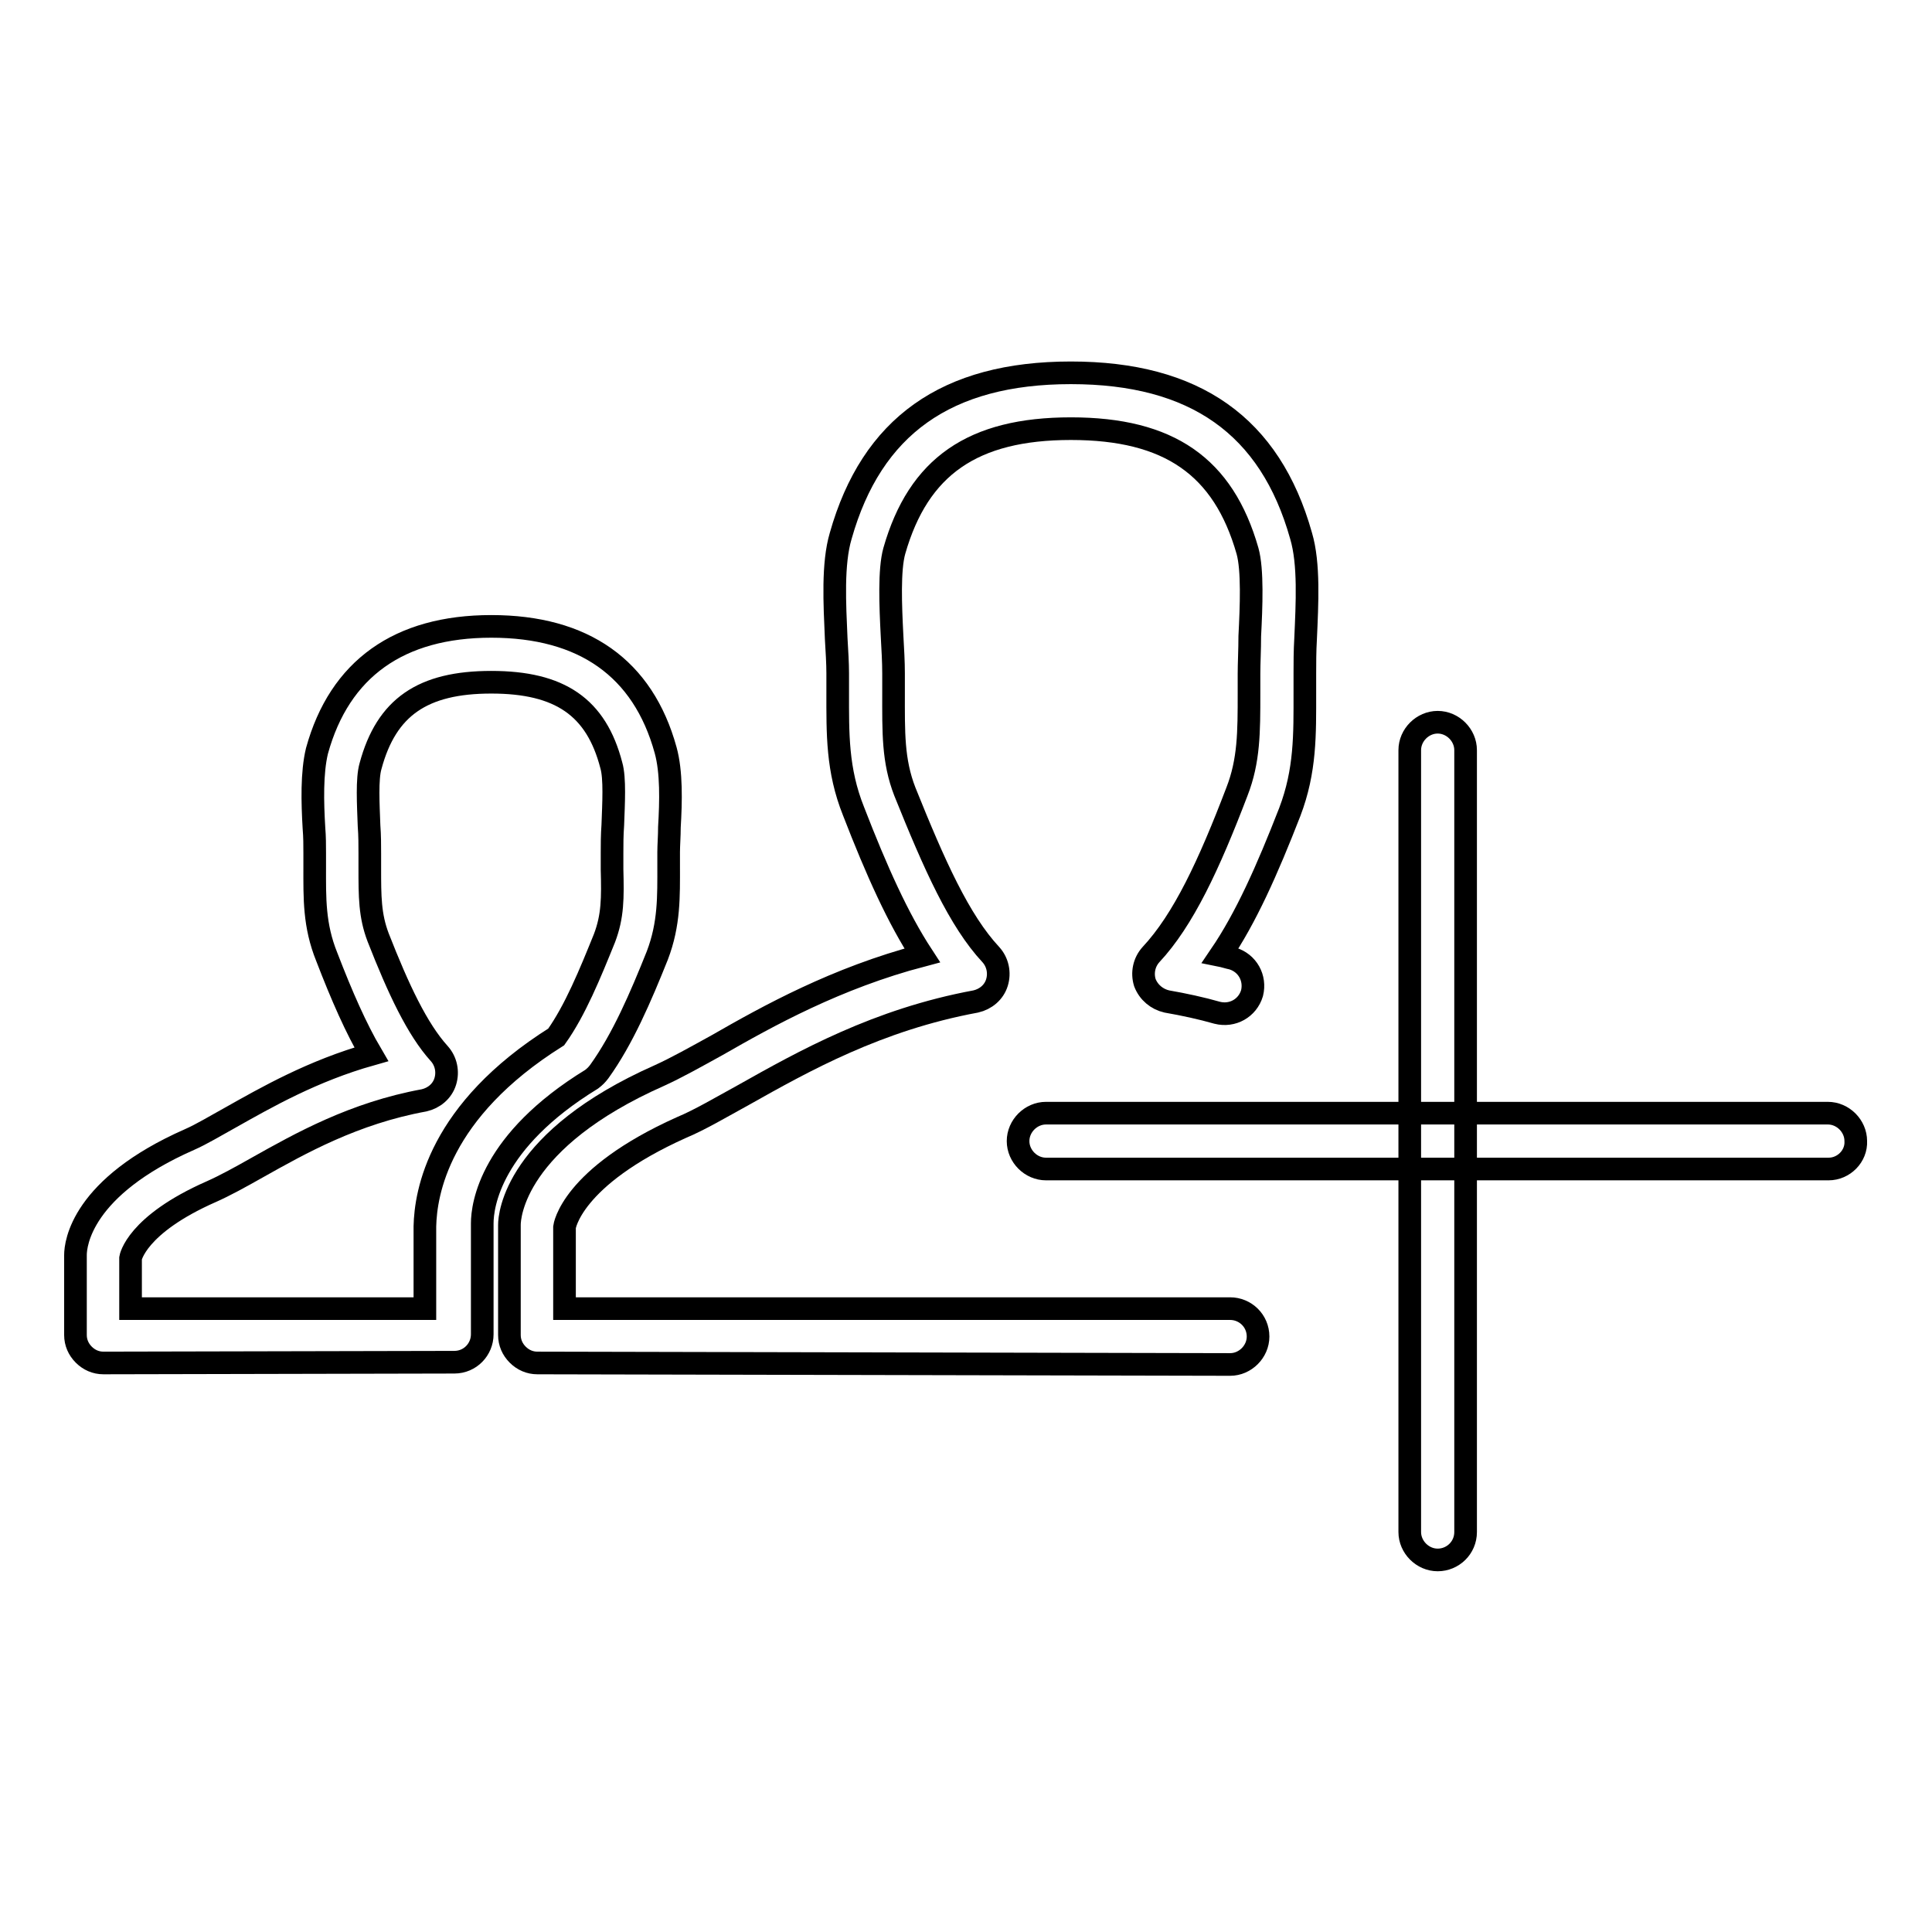 <?xml version="1.0" encoding="utf-8"?>
<!-- Svg Vector Icons : http://www.onlinewebfonts.com/icon -->
<!DOCTYPE svg PUBLIC "-//W3C//DTD SVG 1.1//EN" "http://www.w3.org/Graphics/SVG/1.1/DTD/svg11.dtd">
<svg version="1.1" xmlns="http://www.w3.org/2000/svg" xmlns:xlink="http://www.w3.org/1999/xlink" x="0px" y="0px" viewBox="0 0 256 256" enable-background="new 0 0 256 256" xml:space="preserve">
<g><g><path stroke-width="3" fill-opacity="0" stroke="#000000"  d="M242.3,154.9H138.6c-2,0-3.7-1.7-3.7-3.7c0-2,1.7-3.7,3.7-3.7h103.6c2,0,3.7,1.7,3.7,3.7C246,153.2,244.3,154.9,242.3,154.9z"/><path stroke-width="3" fill-opacity="0" stroke="#000000"  d="M190.5,206.7c-2,0-3.7-1.7-3.7-3.7V99.4c0-2,1.7-3.7,3.7-3.7c2,0,3.7,1.7,3.7,3.7V203C194.2,205.1,192.5,206.7,190.5,206.7z"/><path stroke-width="3" fill-opacity="0" stroke="#000000"  d="M13.7,180.6c-1,0-1.9-0.4-2.6-1.1c-0.7-0.7-1.1-1.6-1.1-2.6v-10.6c0-1.5,0.8-9,15.1-15.3c1.6-0.7,3.4-1.8,5.4-2.9c4.8-2.7,10.9-6.2,18.7-8.4c-2-3.4-3.9-7.7-5.9-12.9c-1.7-4.2-1.6-7.8-1.6-11.9V113c0-1,0-2.1-0.1-3.3c-0.2-3.4-0.3-7.3,0.4-10.2C45,88.6,52.9,83,65.1,83s20.1,5.5,23.1,16.4c0.8,2.9,0.7,6.8,0.5,10.2c0,1.2-0.1,2.4-0.1,3.3l0,1.8c0,4.1,0.1,7.7-1.5,11.9c-2.2,5.5-4.6,11.1-7.7,15.4c-0.3,0.4-0.6,0.7-1,1c-13.4,8.2-14.5,16.7-14.5,19.1v14.7c0,2-1.6,3.7-3.7,3.7L13.7,180.6z M65.1,90.4c-9.1,0-13.9,3.3-16,11.1c-0.5,1.7-0.3,5.1-0.2,7.9c0.1,1.3,0.1,2.6,0.1,3.7v1.9c0,3.8,0,6.3,1.1,9.2c2.7,6.9,5.2,12.2,8.1,15.4c0.9,1,1.2,2.4,0.8,3.7c-0.4,1.3-1.5,2.2-2.8,2.5c-9.3,1.7-16.4,5.7-22.1,8.9c-2.3,1.3-4.3,2.4-6.1,3.2c-10,4.4-10.7,8.8-10.7,8.8l0,6.7h39v-10.9c0.1-4.4,1.8-15.3,17.4-25.1c2.5-3.5,4.5-8.4,6.4-13.1c1.1-2.9,1.1-5.3,1-9.1V113c0-1.1,0-2.3,0.1-3.7c0.1-2.8,0.3-6.2-0.2-7.9C79,93.7,74.2,90.4,65.1,90.4z"/><path stroke-width="3" fill-opacity="0" stroke="#000000"  d="M71.2,180.6c-1,0-1.9-0.4-2.6-1.1c-0.7-0.7-1.1-1.6-1.1-2.6v-14.6c0-1.2,0.7-11.3,19.9-19.8c2.2-1,4.7-2.4,7.6-4c6.8-3.9,15.8-8.9,27.2-11.9c-3.2-4.9-6-11.1-9.1-19.1c-2.2-5.5-2.1-10.3-2.1-15.8l0-2.5c0-1.3-0.1-2.9-0.2-4.6c-0.2-4.6-0.5-9.9,0.6-13.6c4.1-14.5,14-21.6,30.5-21.6c16.4,0,26.4,7,30.5,21.6c1.1,3.7,0.8,9,0.6,13.6c-0.1,1.7-0.1,3.3-0.1,4.6v2.6c0,5.5,0.1,10.3-2,15.8c-3,7.7-5.8,14-9.2,19c0.5,0.1,1.1,0.3,1.6,0.4c2,0.6,3.1,2.6,2.6,4.6c-0.6,2-2.6,3.1-4.6,2.6c-2.1-0.6-4.4-1.1-6.7-1.5c-1.3-0.3-2.4-1.2-2.9-2.5c-0.4-1.3-0.1-2.7,0.8-3.7c4.3-4.6,7.7-11.9,11.4-21.6c1.6-4.1,1.6-7.9,1.6-13l0-2.6c0-1.4,0.1-3.2,0.1-5c0.2-3.9,0.4-8.8-0.3-11.3c-3.2-11.2-10.4-16.2-23.4-16.2c-13,0-20.2,5-23.4,16.2c-0.7,2.5-0.5,7.3-0.3,11.2c0.1,1.8,0.2,3.5,0.2,5v2.6c0,5.2-0.1,9,1.5,13.1c3.9,9.7,7.2,17.1,11.4,21.6c0.9,1,1.2,2.4,0.8,3.7c-0.4,1.3-1.5,2.2-2.8,2.5c-13,2.4-22.8,7.9-30.8,12.4c-3.1,1.7-5.8,3.3-8.2,4.3c-14.7,6.6-15.5,13.2-15.5,13.2v10.8h88.2c2,0,3.7,1.6,3.7,3.7c0,2-1.7,3.7-3.7,3.7L71.2,180.6z"/></g></g>
</svg>